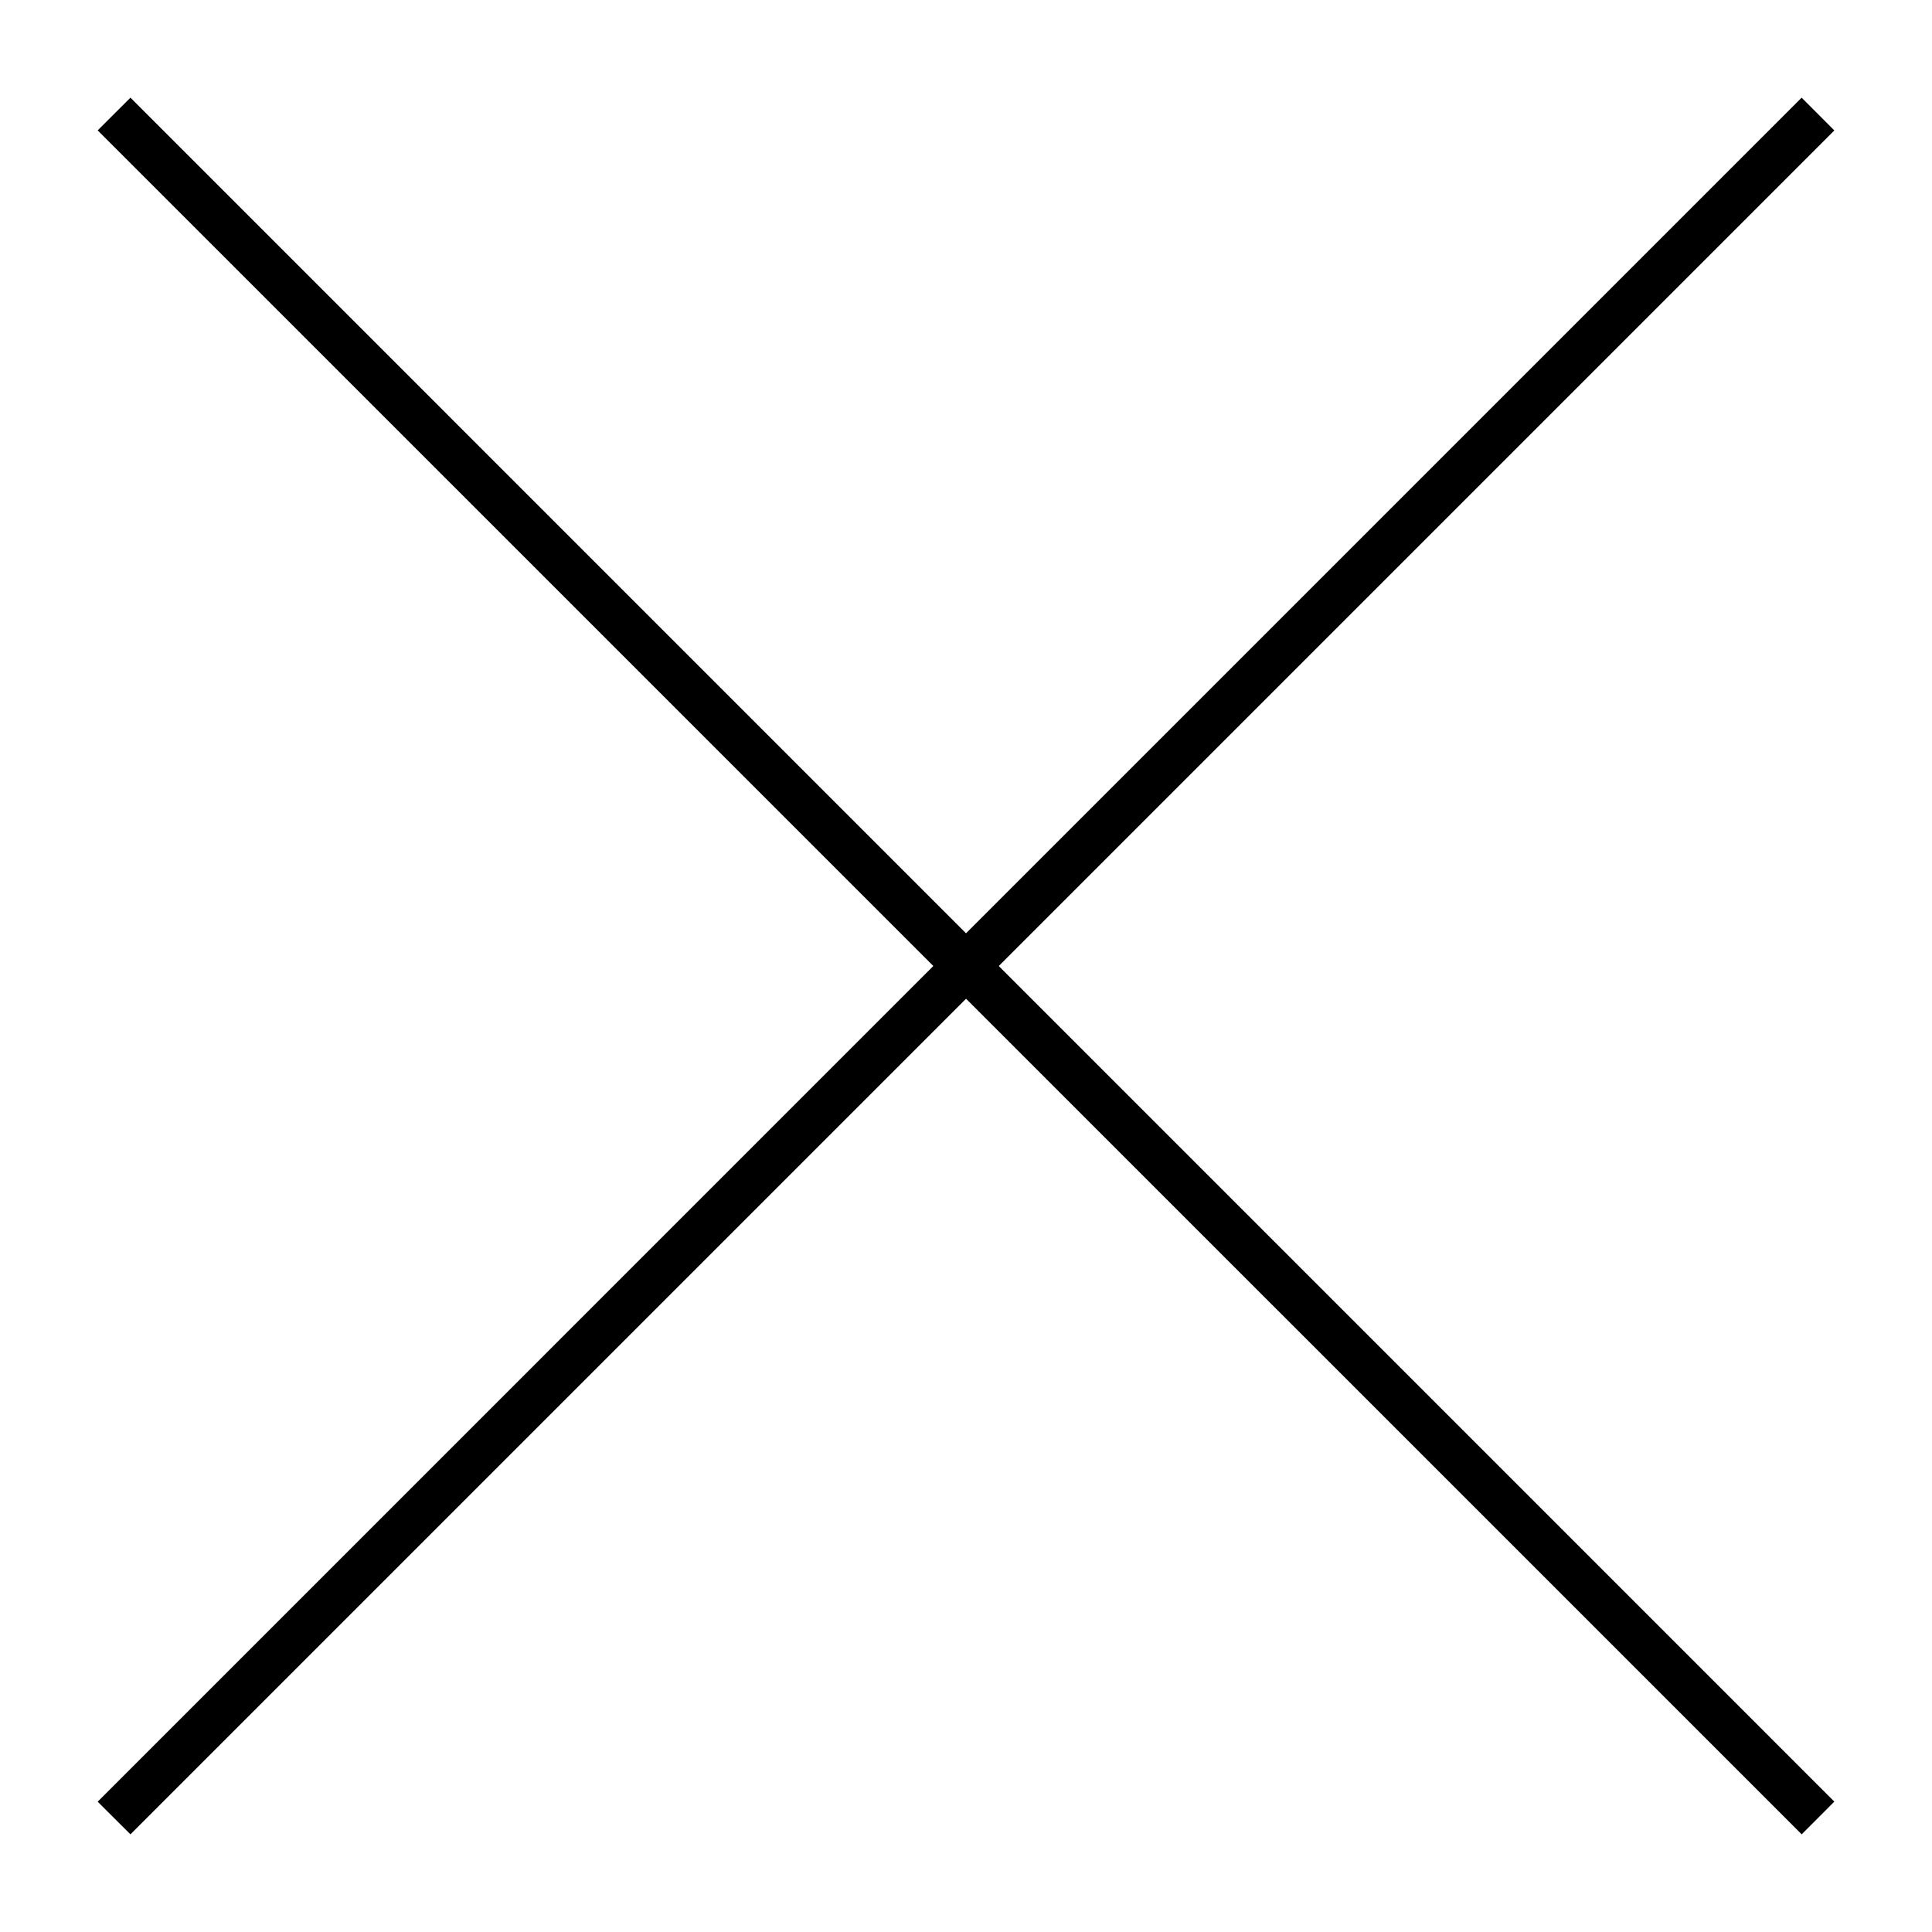 <?xml version="1.0" encoding="utf-8"?>
<!-- Generator: Adobe Illustrator 15.1.0, SVG Export Plug-In  -->
<!DOCTYPE svg PUBLIC "-//W3C//DTD SVG 1.1//EN" "http://www.w3.org/Graphics/SVG/1.1/DTD/svg11.dtd">
<svg version="1.1"
	 xmlns="http://www.w3.org/2000/svg" xmlns:xlink="http://www.w3.org/1999/xlink" xmlns:a="http://ns.adobe.com/AdobeSVGViewerExtensions/3.0/"
	 x="0px" y="0px" width="29px" height="29px" viewBox="-1.466 -1.466 29 29"
	 overflow="visible" enable-background="new -1.466 -1.466 29 29" xml:space="preserve">
<defs>
</defs>
<path d="M0.492,26.068L0,25.578L25.577,0l0.491,0.492L0.492,26.068z"/>
<path d="M26.068,25.577l-0.49,0.491L0,0.491L0.492,0L26.068,25.577z"/>
</svg>
